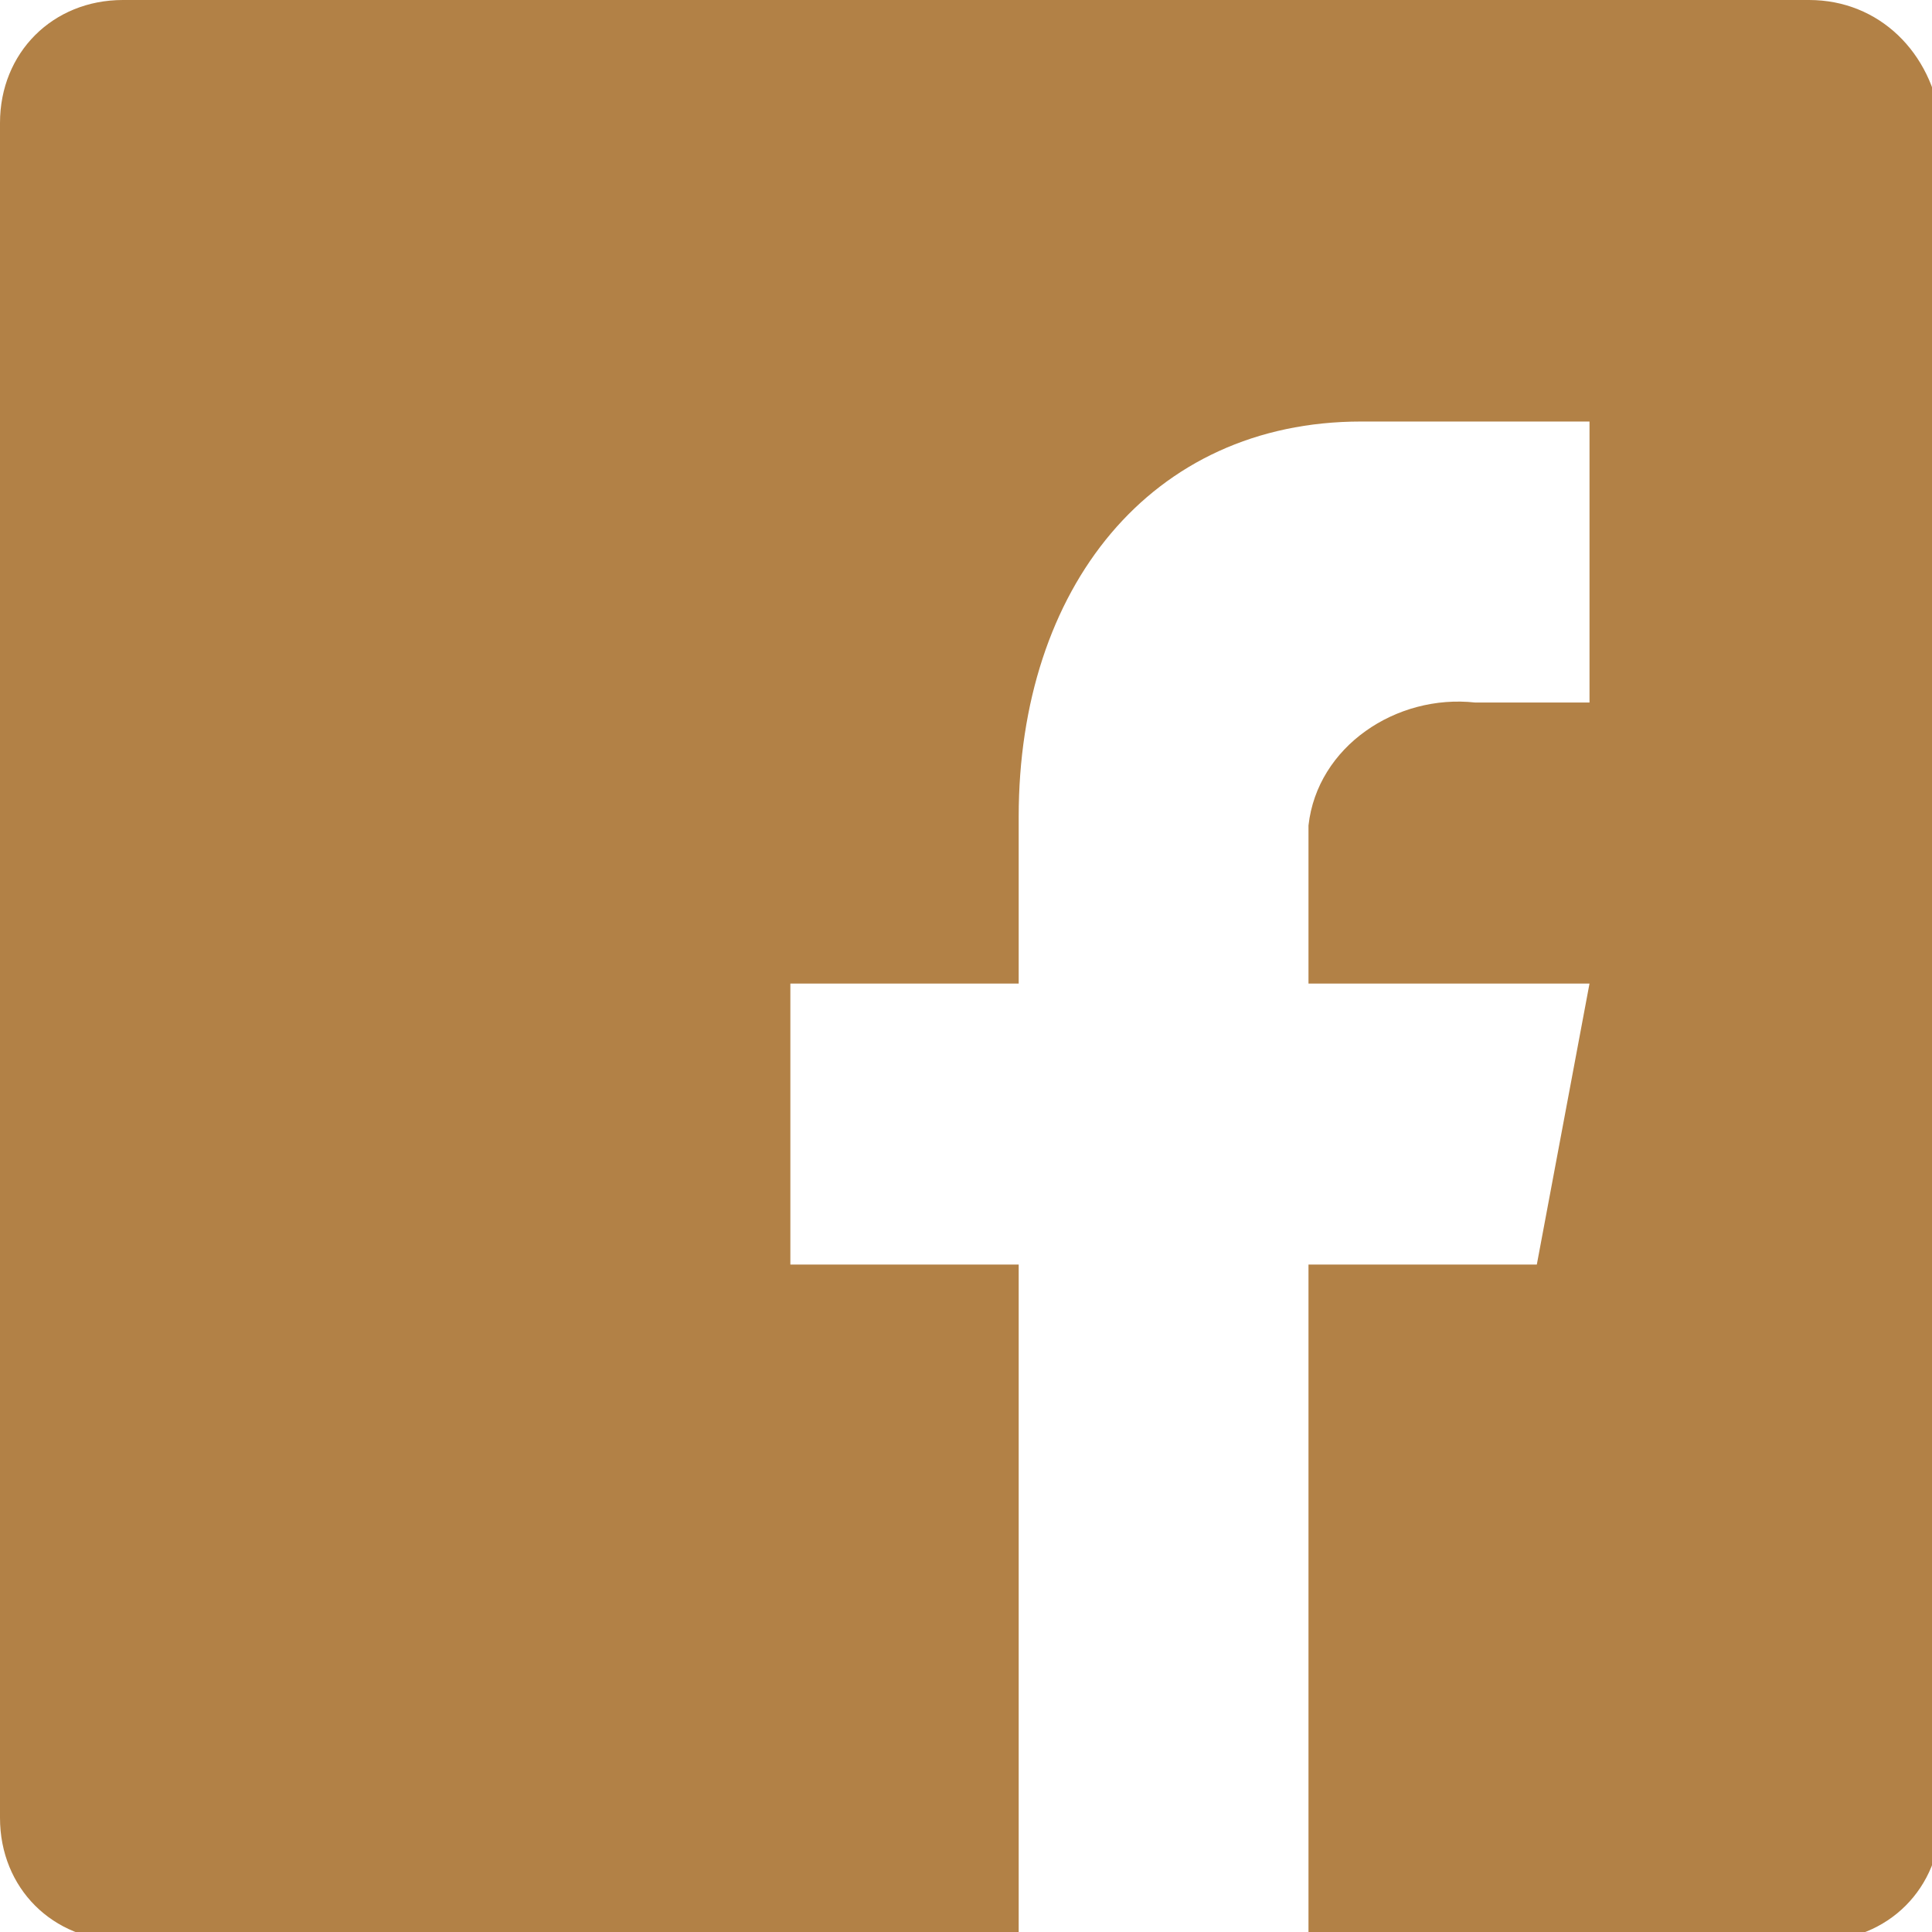 <?xml version="1.0" encoding="UTF-8"?>
<svg id="_レイヤー_1" data-name="レイヤー 1" xmlns="http://www.w3.org/2000/svg" version="1.1" viewBox="0 0 22 22">
  <defs>
    <style>
      .cls-1 {
        fill: #b28146;
        stroke-width: 0px;
      }
    </style>
  </defs>
  <path class="cls-1" d="M20.6,0H1.4C.6,0,0,.6,0,1.4v19.3c0,.8.6,1.4,1.4,1.4h10.2v-7.7h-2.6v-3.2h2.6v-1.9c0-2.6,1.5-4.5,3.9-4.5h2.6v3.2h-1.3c-.9-.1-1.8.5-1.9,1.4,0,.2,0,.3,0,.5v1.3h3.2l-.6,3.2h-2.6v7.7h5.8c.8,0,1.4-.6,1.4-1.4V1.4C22,.6,21.4,0,20.6,0Z"/>
</svg>
